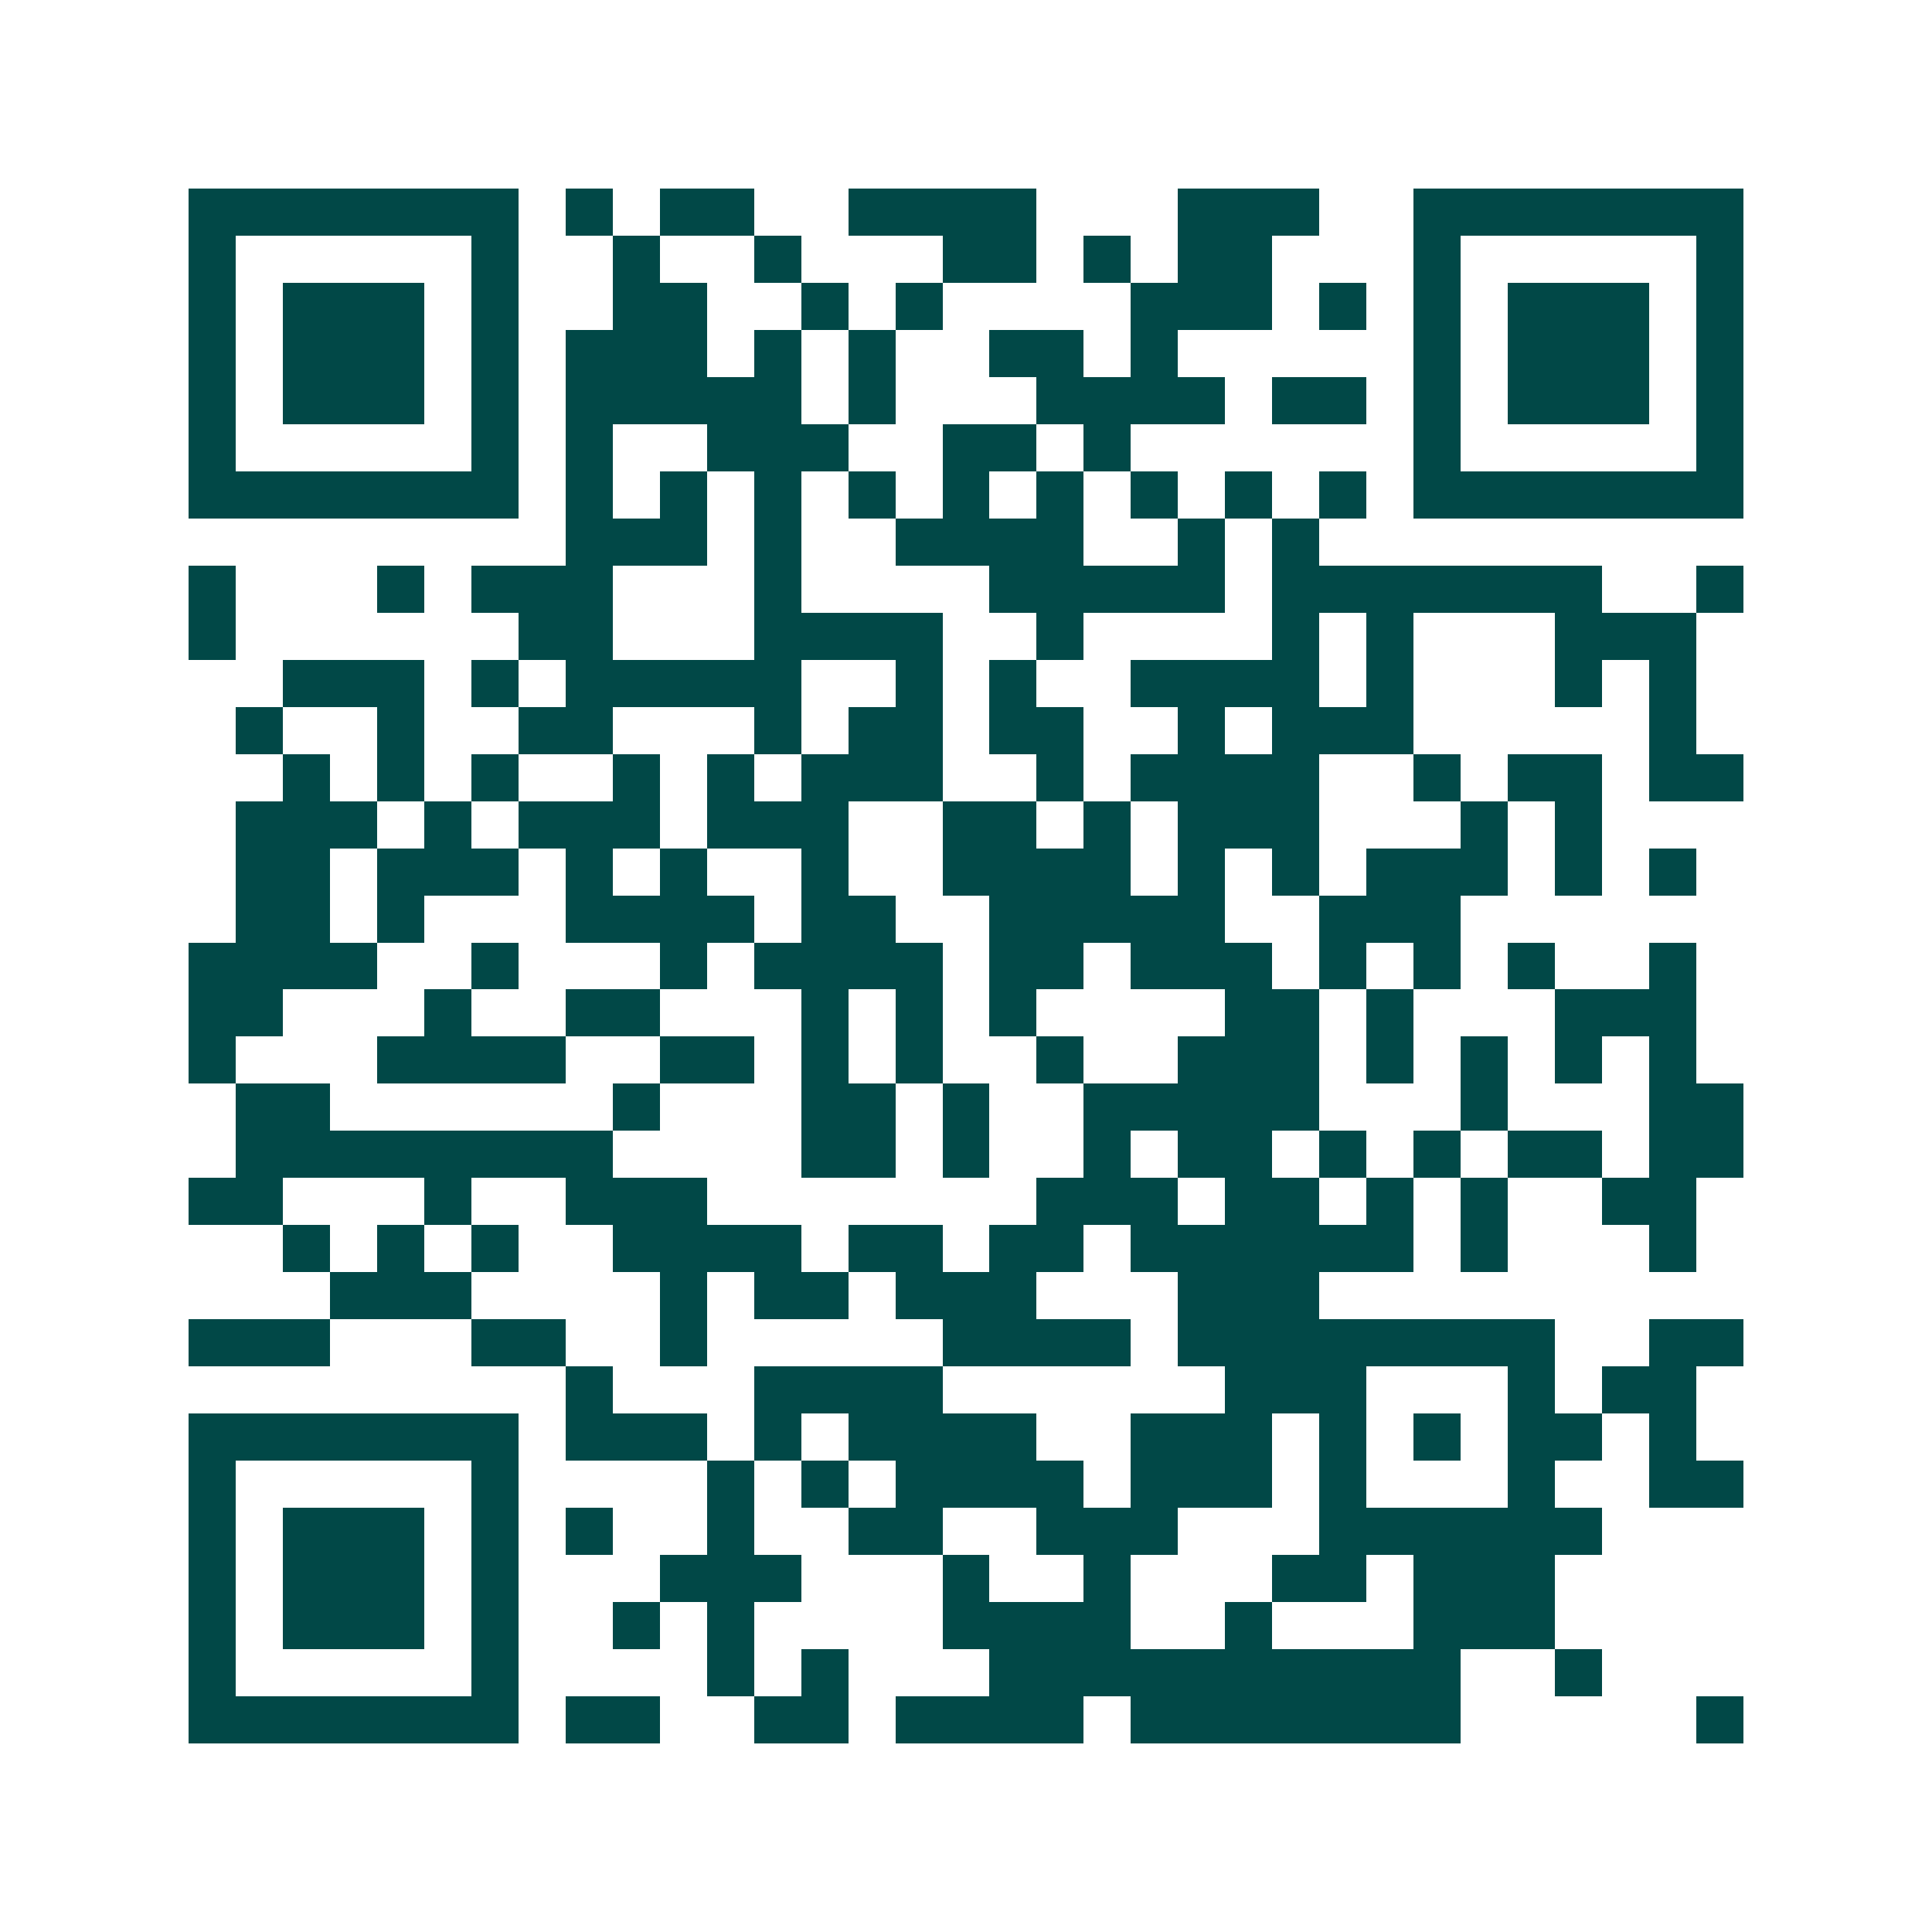 <svg xmlns="http://www.w3.org/2000/svg" width="200" height="200" viewBox="0 0 41 41" shape-rendering="crispEdges"><path fill="#ffffff" d="M0 0h41v41H0z"/><path stroke="#014847" d="M4 4.5h7m1 0h1m1 0h2m2 0h4m3 0h3m2 0h7M4 5.5h1m5 0h1m2 0h1m2 0h1m3 0h2m1 0h1m1 0h2m3 0h1m5 0h1M4 6.5h1m1 0h3m1 0h1m2 0h2m2 0h1m1 0h1m4 0h3m1 0h1m1 0h1m1 0h3m1 0h1M4 7.5h1m1 0h3m1 0h1m1 0h3m1 0h1m1 0h1m2 0h2m1 0h1m5 0h1m1 0h3m1 0h1M4 8.5h1m1 0h3m1 0h1m1 0h5m1 0h1m3 0h4m1 0h2m1 0h1m1 0h3m1 0h1M4 9.5h1m5 0h1m1 0h1m2 0h3m2 0h2m1 0h1m6 0h1m5 0h1M4 10.5h7m1 0h1m1 0h1m1 0h1m1 0h1m1 0h1m1 0h1m1 0h1m1 0h1m1 0h1m1 0h7M12 11.5h3m1 0h1m2 0h4m2 0h1m1 0h1M4 12.5h1m3 0h1m1 0h3m3 0h1m4 0h5m1 0h7m2 0h1M4 13.5h1m6 0h2m3 0h4m2 0h1m4 0h1m1 0h1m3 0h3M6 14.5h3m1 0h1m1 0h5m2 0h1m1 0h1m2 0h4m1 0h1m3 0h1m1 0h1M5 15.5h1m2 0h1m2 0h2m3 0h1m1 0h2m1 0h2m2 0h1m1 0h3m5 0h1M6 16.5h1m1 0h1m1 0h1m2 0h1m1 0h1m1 0h3m2 0h1m1 0h4m2 0h1m1 0h2m1 0h2M5 17.5h3m1 0h1m1 0h3m1 0h3m2 0h2m1 0h1m1 0h3m3 0h1m1 0h1M5 18.5h2m1 0h3m1 0h1m1 0h1m2 0h1m2 0h4m1 0h1m1 0h1m1 0h3m1 0h1m1 0h1M5 19.5h2m1 0h1m3 0h4m1 0h2m2 0h5m2 0h3M4 20.5h4m2 0h1m3 0h1m1 0h4m1 0h2m1 0h3m1 0h1m1 0h1m1 0h1m2 0h1M4 21.5h2m3 0h1m2 0h2m3 0h1m1 0h1m1 0h1m4 0h2m1 0h1m3 0h3M4 22.5h1m3 0h4m2 0h2m1 0h1m1 0h1m2 0h1m2 0h3m1 0h1m1 0h1m1 0h1m1 0h1M5 23.5h2m6 0h1m3 0h2m1 0h1m2 0h5m3 0h1m3 0h2M5 24.5h8m4 0h2m1 0h1m2 0h1m1 0h2m1 0h1m1 0h1m1 0h2m1 0h2M4 25.5h2m3 0h1m2 0h3m7 0h3m1 0h2m1 0h1m1 0h1m2 0h2M6 26.5h1m1 0h1m1 0h1m2 0h4m1 0h2m1 0h2m1 0h6m1 0h1m3 0h1M7 27.5h3m4 0h1m1 0h2m1 0h3m3 0h3M4 28.5h3m3 0h2m2 0h1m5 0h4m1 0h8m2 0h2M12 29.5h1m3 0h4m6 0h3m3 0h1m1 0h2M4 30.5h7m1 0h3m1 0h1m1 0h4m2 0h3m1 0h1m1 0h1m1 0h2m1 0h1M4 31.5h1m5 0h1m4 0h1m1 0h1m1 0h4m1 0h3m1 0h1m3 0h1m2 0h2M4 32.5h1m1 0h3m1 0h1m1 0h1m2 0h1m2 0h2m2 0h3m3 0h6M4 33.5h1m1 0h3m1 0h1m3 0h3m3 0h1m2 0h1m3 0h2m1 0h3M4 34.5h1m1 0h3m1 0h1m2 0h1m1 0h1m4 0h4m2 0h1m3 0h3M4 35.5h1m5 0h1m4 0h1m1 0h1m3 0h10m2 0h1M4 36.5h7m1 0h2m2 0h2m1 0h4m1 0h7m5 0h1"/></svg>
